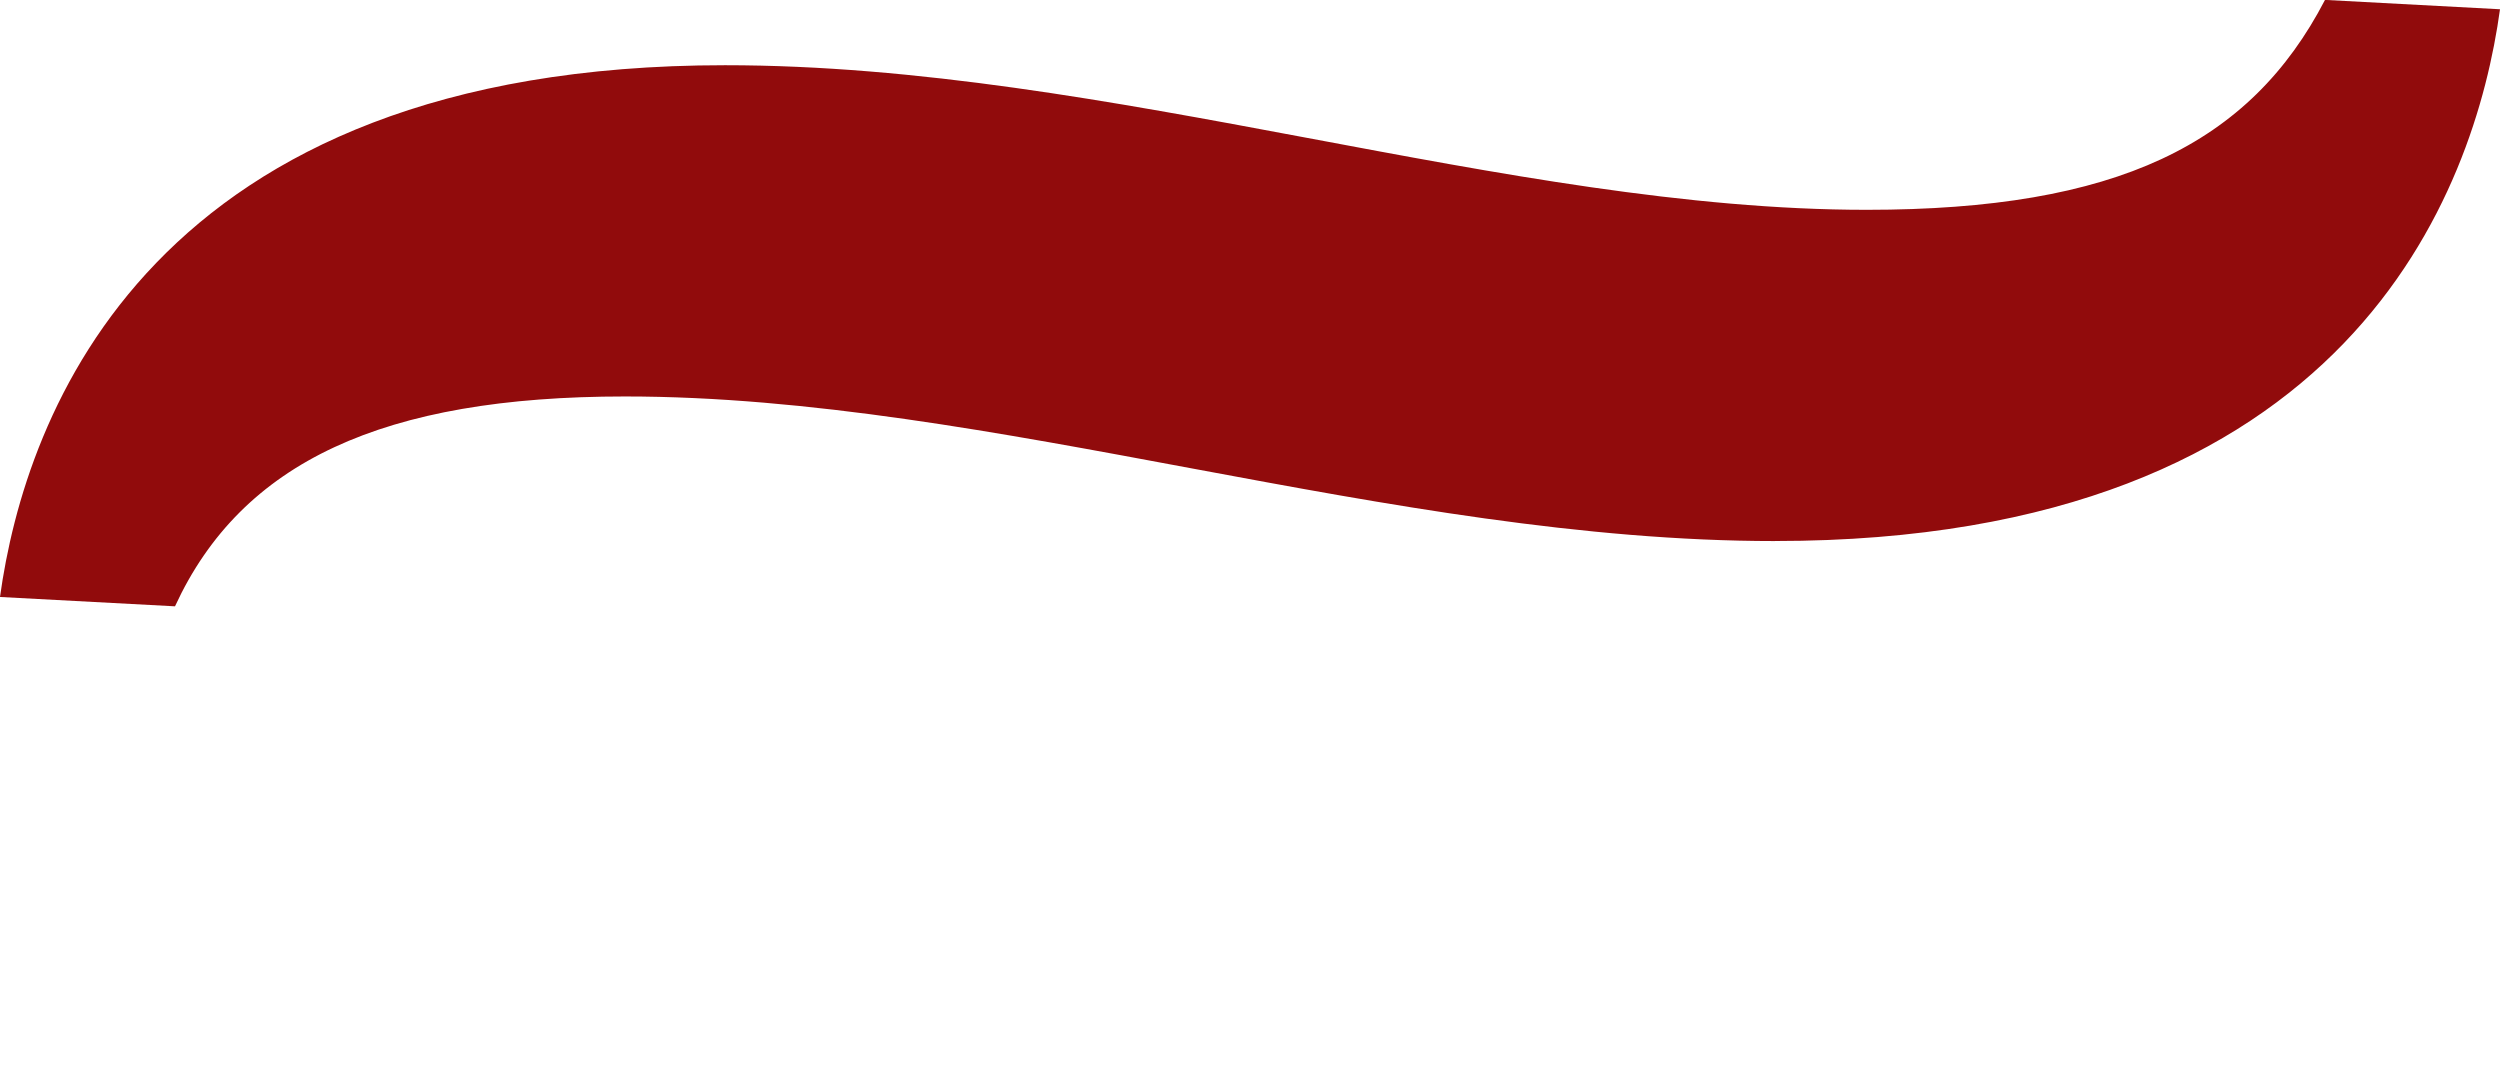 <svg xmlns="http://www.w3.org/2000/svg" xmlns:svg="http://www.w3.org/2000/svg" width="629" height="272.562"><defs><clipPath id="clip-path"><rect data-name="Rect&#xE1;ngulo 12" fill="none" height="272.56" id="Rect&#xE1;ngulo_12" width="629"></rect></clipPath></defs><g class="layer"><title>Layer 1</title><g data-name="Grupo 12" id="Grupo_12"><g clip-path="url(#clip-path)" data-name="Grupo 11" id="Grupo_11"><path d="m446.59,136.13c-96.45,0 -197.09,-36.38 -289.34,-36.38c-60.8,0 -96.45,16.43 -113.22,52.8l-44.03,-2.35c6.29,-45.77 37.75,-133.79 182.41,-133.79c96.44,0 197.08,36.38 287.24,36.38c62.9,0 96.44,-16.43 115.32,-52.81l44.03,2.35c-6.3,45.77 -37.75,133.79 -182.41,133.79" data-name="Trazado 2" fill="#910B0C" id="Trazado_2"></path></g></g></g></svg>